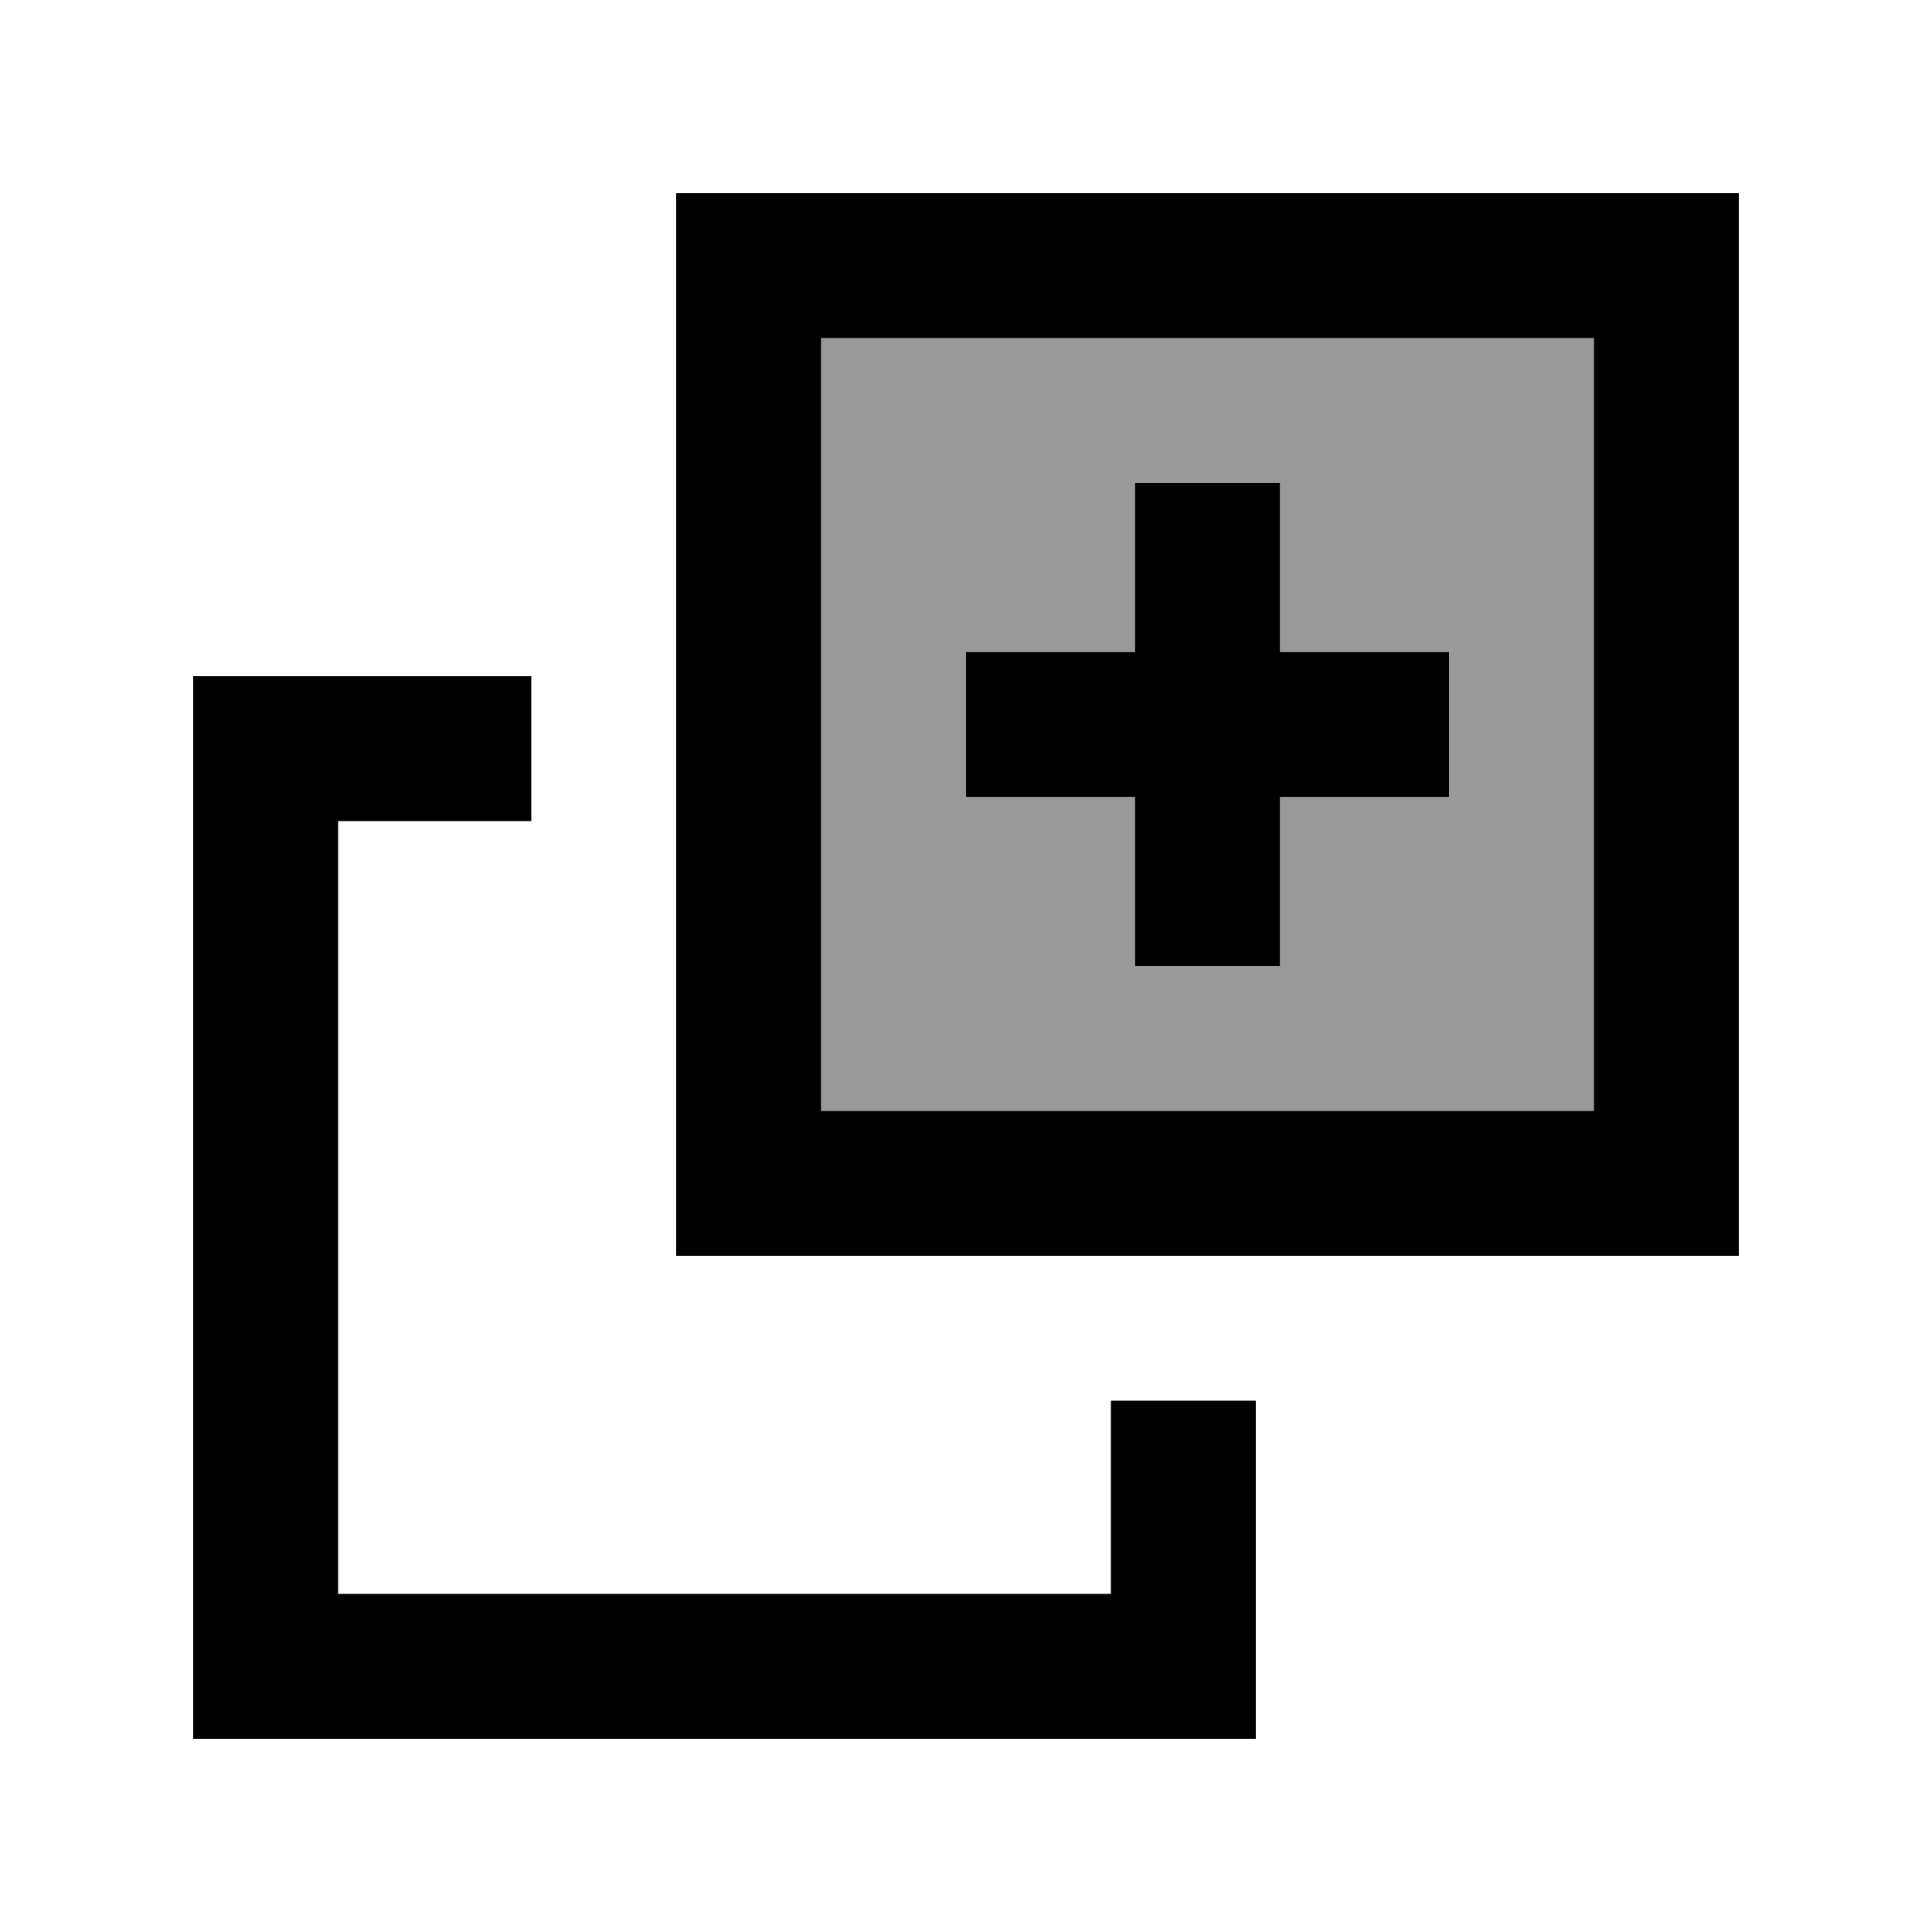<svg xmlns="http://www.w3.org/2000/svg" viewBox="0 0 640 640"><!--! Font Awesome Pro 7.1.0 by @fontawesome - https://fontawesome.com License - https://fontawesome.com/license (Commercial License) Copyright 2025 Fonticons, Inc. --><path opacity=".4" fill="currentColor" d="M272 112L272 368L528 368L528 112L272 112zM320 216L376 216L376 160L424 160L424 216L480 216L480 264L424 264L424 320L376 320L376 264L320 264L320 216z"/><path fill="currentColor" d="M112 528L368 528L368 464L416 464L416 576L64 576L64 224L176 224L176 272L112 272L112 528zM528 368L528 112L272 112L272 368L528 368zM272 416L224 416L224 64L576 64L576 416L272 416zM376 320L376 264L320 264L320 216L376 216L376 160L424 160L424 216L480 216L480 264L424 264L424 320L376 320z"/></svg>